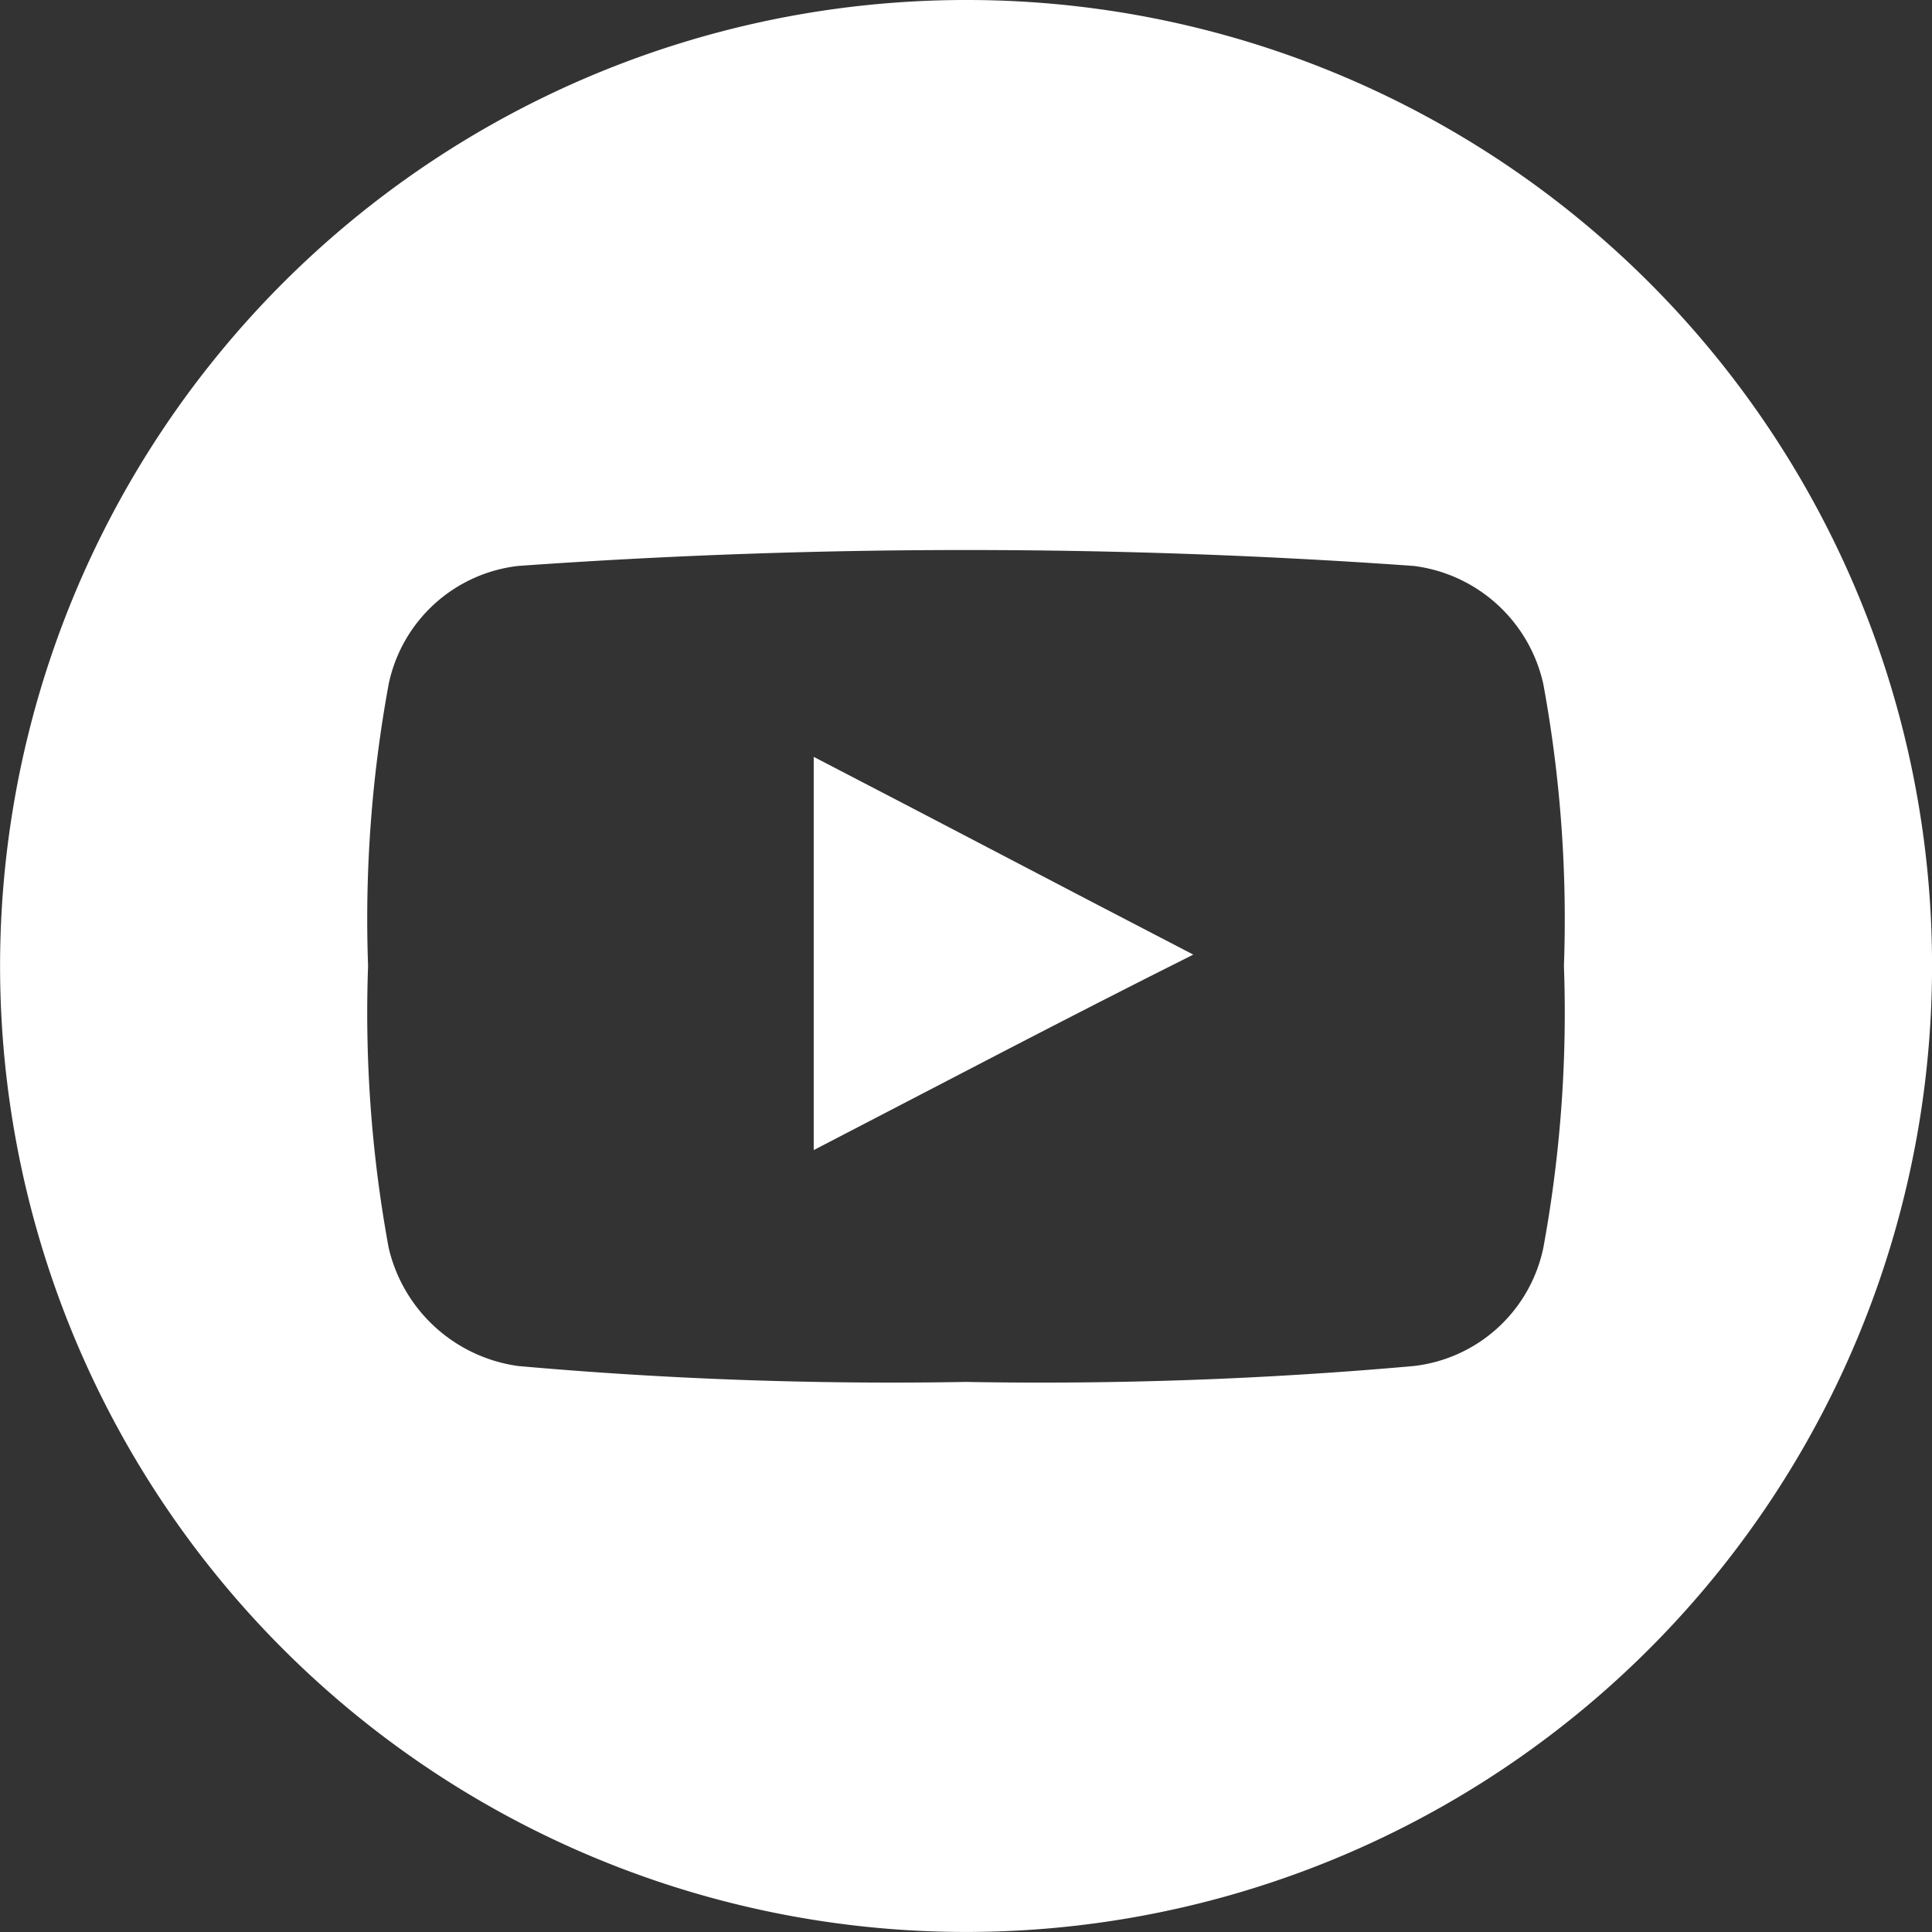 <svg xmlns="http://www.w3.org/2000/svg" width="46.899" height="46.899" viewBox="0 0 46.899 46.899">
  <rect x="0" y="0" width="46.899" height="46.899" fill="#333333" stroke="none"/>
  <g id="Group_218" data-name="Group 218" transform="translate(0 0)">
    <path id="Path_298" data-name="Path 298" d="M364.049,17.1A23.449,23.449,0,1,0,387.5,40.549,23.43,23.43,0,0,0,364.049,17.1Zm14.015,30.291a3.633,3.633,0,0,1-3.145,2.869,101.711,101.711,0,0,1-10.869.386,102.229,102.229,0,0,1-10.87-.386,3.756,3.756,0,0,1-3.145-2.869,31.507,31.507,0,0,1-.5-6.842,31.507,31.507,0,0,1,.5-6.842,3.633,3.633,0,0,1,3.145-2.869,153.146,153.146,0,0,1,21.739,0,3.693,3.693,0,0,1,3.145,2.869,31.509,31.509,0,0,1,.5,6.842A31.509,31.509,0,0,1,378.064,47.391Z" transform="translate(-340.6 -17.1)" fill="#fff" fill-rule="evenodd"/>
    <path id="Path_299" data-name="Path 299" d="M376.4,59.945c3.09-1.6,6.124-3.2,9.214-4.745-3.09-1.6-6.124-3.2-9.214-4.8Zm0,0" transform="translate(-356.647 -32.027)" fill="#fff" fill-rule="evenodd"/>
    <path id="Path_300" data-name="Path 300" d="M412.1,73.8" transform="translate(-372.65 -42.516)" fill="#fff" fill-rule="evenodd"/>
  </g>
</svg>

